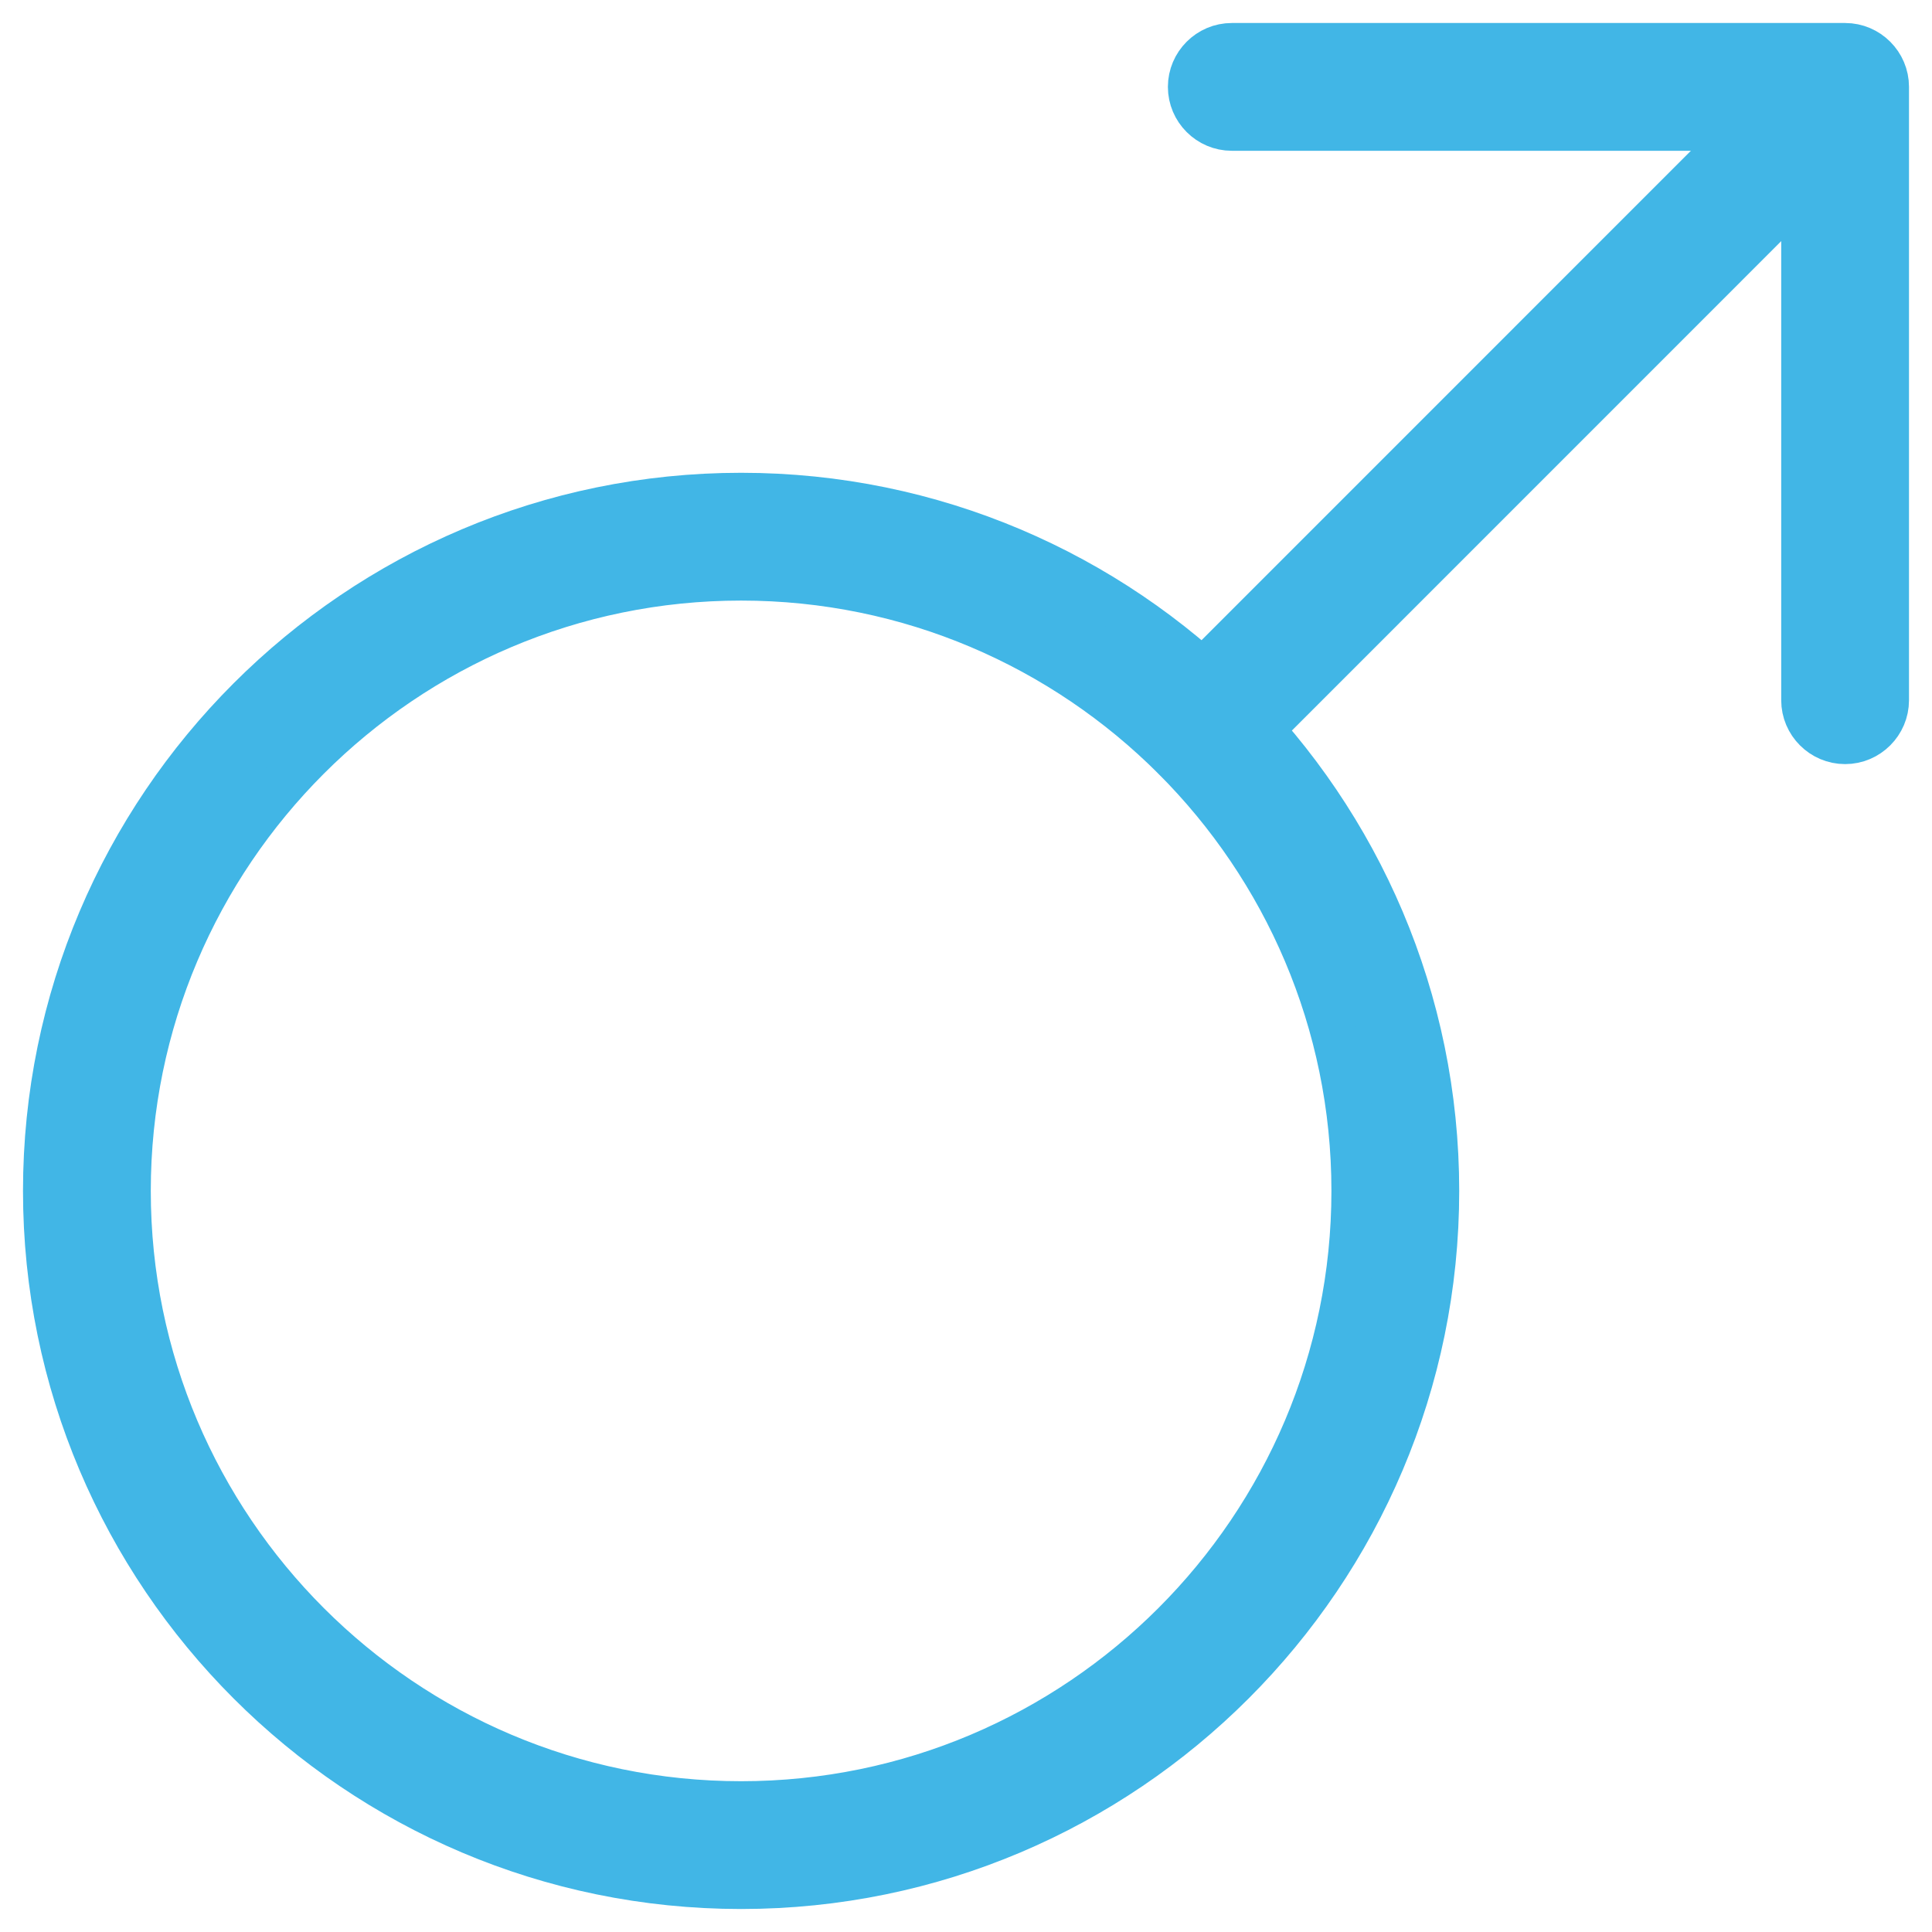 <?xml version="1.0" encoding="UTF-8"?>
<svg width="42px" height="42px" viewBox="0 0 42 42" version="1.1" xmlns="http://www.w3.org/2000/svg" xmlns:xlink="http://www.w3.org/1999/xlink">
    <title>icons_male</title>
    <g id="Desktop" stroke="none" stroke-width="1" fill="none" fill-rule="evenodd">
        <g id="Gender" transform="translate(-790, -457)" fill="#41B6E6" stroke="#41B6E6">
            <g id="gender" transform="translate(620, 327)">
                <g id="options" transform="translate(41, 95)">
                    <g id="male" transform="translate(38, 36)">
                        <g id="icons/gender/male" transform="translate(92, 0)">
                            <g id="icon">
                                <path d="M15.111,40 C6.779,40 0,33.221 0,24.889 C0,16.556 6.779,9.778 15.111,9.778 C23.445,9.778 30.222,16.556 30.222,24.889 C30.222,33.221 23.445,40 15.111,40 Z M15.111,11.556 C7.758,11.556 1.778,17.536 1.778,24.889 C1.778,32.242 7.758,38.222 15.111,38.222 C22.464,38.222 28.444,32.242 28.444,24.889 C28.444,17.536 22.464,11.556 15.111,11.556 Z" id="Shape" fill-rule="nonzero"></path>
                                <path d="M25.168,15.723 C24.94,15.723 24.711,15.636 24.539,15.463 C24.192,15.116 24.192,14.551 24.539,14.206 L37.595,1.148 C37.94,0.804 38.505,0.804 38.852,1.148 C39.196,1.493 39.196,2.06 38.852,2.405 L25.796,15.463 C25.623,15.636 25.396,15.723 25.168,15.723 L25.168,15.723 Z" id="Path" fill-rule="nonzero"></path>
                                <path d="M39.111,15.111 C38.622,15.111 38.222,14.711 38.222,14.222 L38.222,1.778 L25.778,1.778 C25.289,1.778 24.889,1.378 24.889,0.889 C24.889,0.4 25.289,0 25.778,0 L39.111,0 C39.6,0 40,0.4 40,0.889 L40,14.222 C40,14.711 39.6,15.111 39.111,15.111 Z" id="Path" fill-rule="nonzero"></path>
                            </g>
                        </g>
                    </g>
                </g>
            </g>
        </g>
    </g>
</svg>